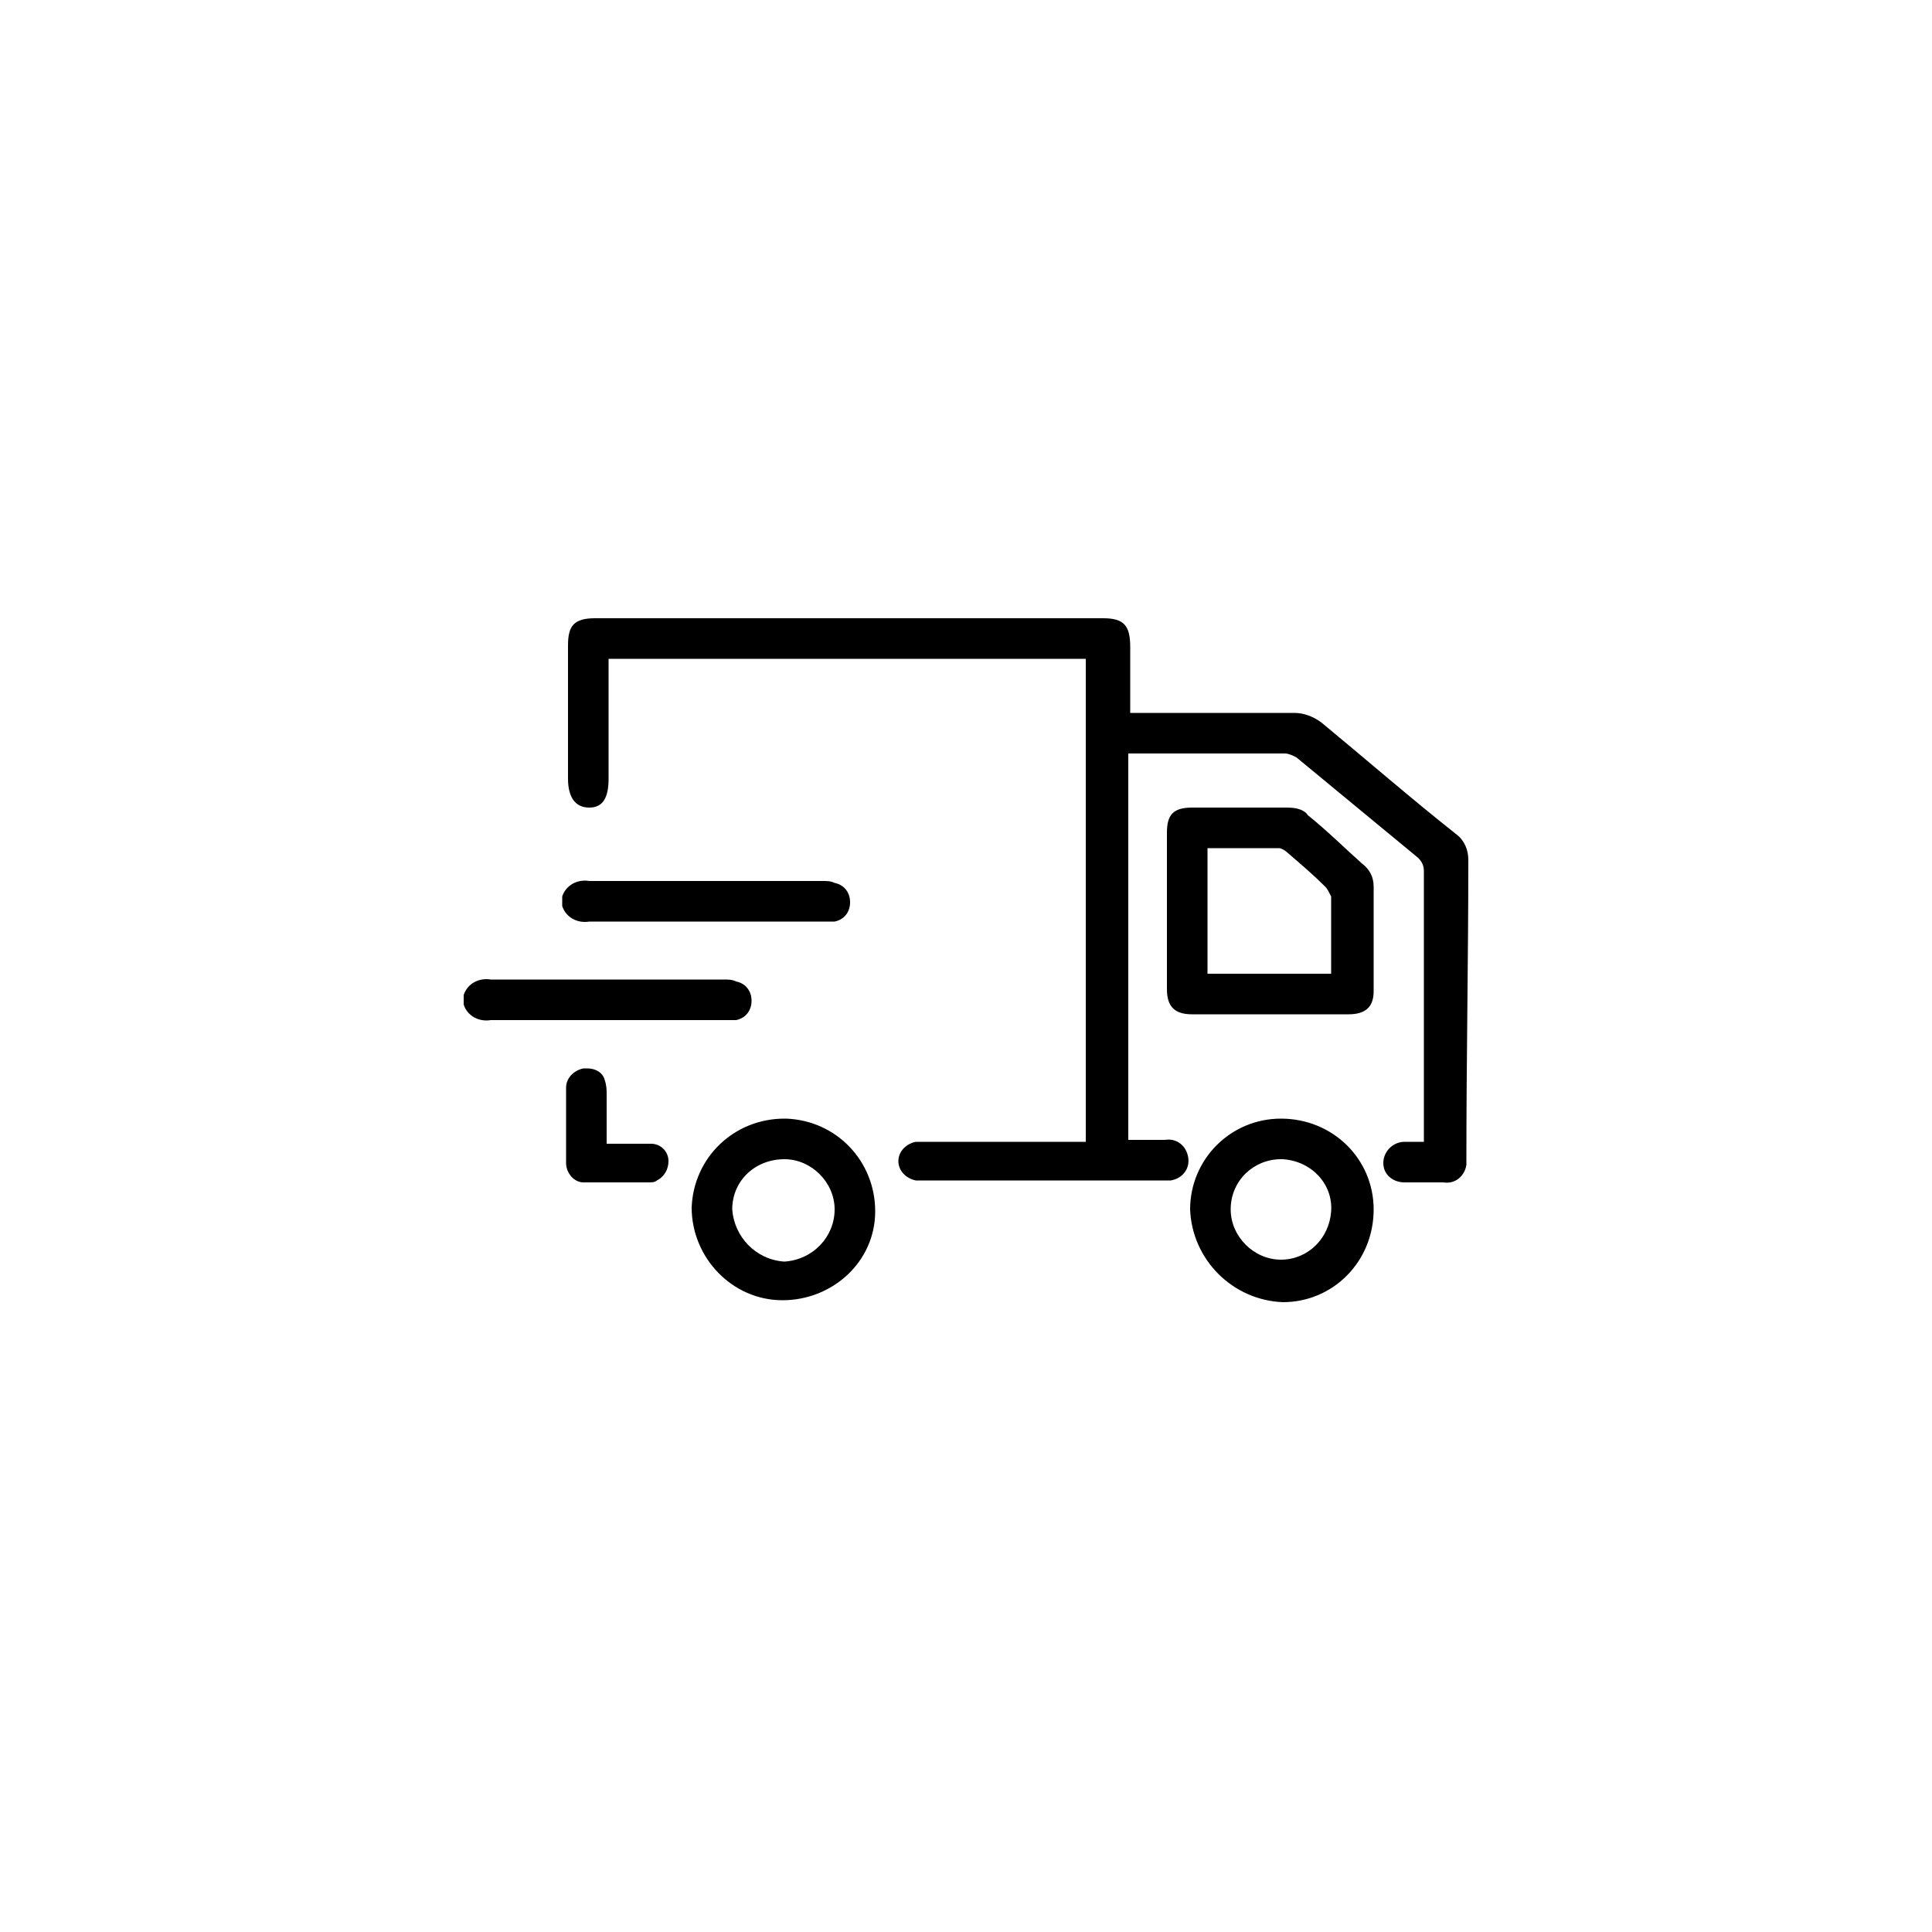 <?xml version="1.0" encoding="utf-8"?>
<!-- Generator: Adobe Illustrator 28.1.0, SVG Export Plug-In . SVG Version: 6.00 Build 0)  -->
<svg version="1.1" id="Calque_1" xmlns="http://www.w3.org/2000/svg" xmlns:xlink="http://www.w3.org/1999/xlink" x="0px" y="0px"
	 viewBox="0 0 100 100" style="enable-background:new 0 0 100 100;" xml:space="preserve">
<path d="M66.3,65.2L66.3,65.2c-1.4,0-2.6-1.2-2.6-2.6c0-1.5,1.2-2.6,2.6-2.6c0,0,0,0,0.1,0c1.5,0.1,2.6,1.3,2.5,2.7
	C68.8,64.1,67.7,65.2,66.3,65.2L66.3,65.2 M61.6,62.6L61.6,62.6c0.1,2.6,2.2,4.7,4.8,4.8c2.6,0,4.7-2.1,4.7-4.8
	c0-2.6-2.1-4.7-4.8-4.7C63.7,57.9,61.6,60,61.6,62.6 M37.9,62.6c0-1.5,1.2-2.6,2.7-2.6c1.4,0,2.6,1.2,2.6,2.6c0,1.4-1.1,2.6-2.6,2.7
	h0C39.1,65.2,38,64,37.9,62.6 M35.8,62.5c0,2.6,2.1,4.8,4.7,4.8c2.6,0,4.8-2,4.8-4.6c0-2.6-2-4.7-4.6-4.8h-0.1
	C38,57.9,35.9,59.9,35.8,62.5 M30.2,55.3c-0.5,0.1-0.9,0.5-0.9,1c0,1.3,0,2.6,0,3.9c0,0.5,0.4,1,0.9,1c0,0,0,0,0.1,0
	c1.1,0,2.2,0,3.3,0c0.1,0,0.3,0,0.4-0.1c0.4-0.2,0.6-0.6,0.6-1c0-0.5-0.4-0.9-0.9-0.9c-0.7,0-1.4,0-2.3,0v-2.5c0-0.3,0-0.5-0.1-0.8
	c-0.1-0.4-0.5-0.6-0.9-0.6C30.4,55.3,30.3,55.3,30.2,55.3 M25.4,50.7c-0.6-0.1-1.2,0.2-1.4,0.8V52c0.2,0.6,0.8,0.9,1.4,0.8h12.1
	c0.2,0,0.4,0,0.6,0c0.5-0.1,0.8-0.5,0.8-1c0-0.5-0.3-0.9-0.8-1c-0.2-0.1-0.4-0.1-0.6-0.1L25.4,50.7z M30.5,45.6
	c-0.6-0.1-1.2,0.2-1.4,0.8v0.5c0.2,0.6,0.8,0.9,1.4,0.8h12.1c0.2,0,0.4,0,0.6,0c0.5-0.1,0.8-0.5,0.8-1c0-0.5-0.3-0.9-0.8-1
	c-0.2-0.1-0.4-0.1-0.6-0.1L30.5,45.6z M62.5,50.4v-6.5h3.7c0.1,0,0.3,0.1,0.4,0.2c0.7,0.6,1.4,1.2,2,1.8c0.1,0.1,0.2,0.3,0.3,0.5v4
	L62.5,50.4L62.5,50.4z M66.6,41.8h-4.9c-1,0-1.3,0.4-1.3,1.3v8.1c0,0.9,0.4,1.3,1.3,1.3h8.1c0.9,0,1.3-0.4,1.3-1.2v-5.4
	c0-0.5-0.2-0.9-0.6-1.2c-0.9-0.8-1.8-1.7-2.8-2.5C67.5,41.9,67.1,41.8,66.6,41.8L66.6,41.8 M30.8,32c-1.1,0-1.4,0.4-1.4,1.4v6.9
	c0,1,0.4,1.5,1.1,1.5c0.7,0,1-0.5,1-1.5v-6.2h24.7v25H48c-0.2,0-0.4,0-0.6,0c-0.5,0.1-0.9,0.5-0.9,1c0,0.5,0.4,0.9,0.9,1
	c0.2,0,0.4,0,0.6,0h12c0.2,0,0.4,0,0.6,0c0.6-0.1,1-0.6,0.9-1.2c-0.1-0.6-0.6-1-1.2-0.9h-1.9V39c0,0,0.2,0,0.2,0h7.9
	c0.2,0,0.4,0.1,0.6,0.2l6.3,5.2c0.2,0.2,0.3,0.4,0.3,0.7c0,4.5,0,9,0,13.5c0,0.2,0,0.4,0,0.5h-1c-0.6,0-1.1,0.5-1.1,1.1c0,0,0,0,0,0
	c0,0.6,0.5,1,1.1,1c0,0,0.1,0,0.1,0h1.9c0.6,0.1,1.1-0.3,1.2-0.9c0-0.1,0-0.2,0-0.3c0-5.2,0.1-10.3,0.1-15.5c0-0.5-0.2-1-0.6-1.3
	c-2.4-1.9-4.7-3.9-7-5.8c-0.4-0.3-0.9-0.5-1.4-0.5h-8.5v-3.4c0-1.1-0.3-1.5-1.4-1.5L30.8,32z"/>
</svg>

